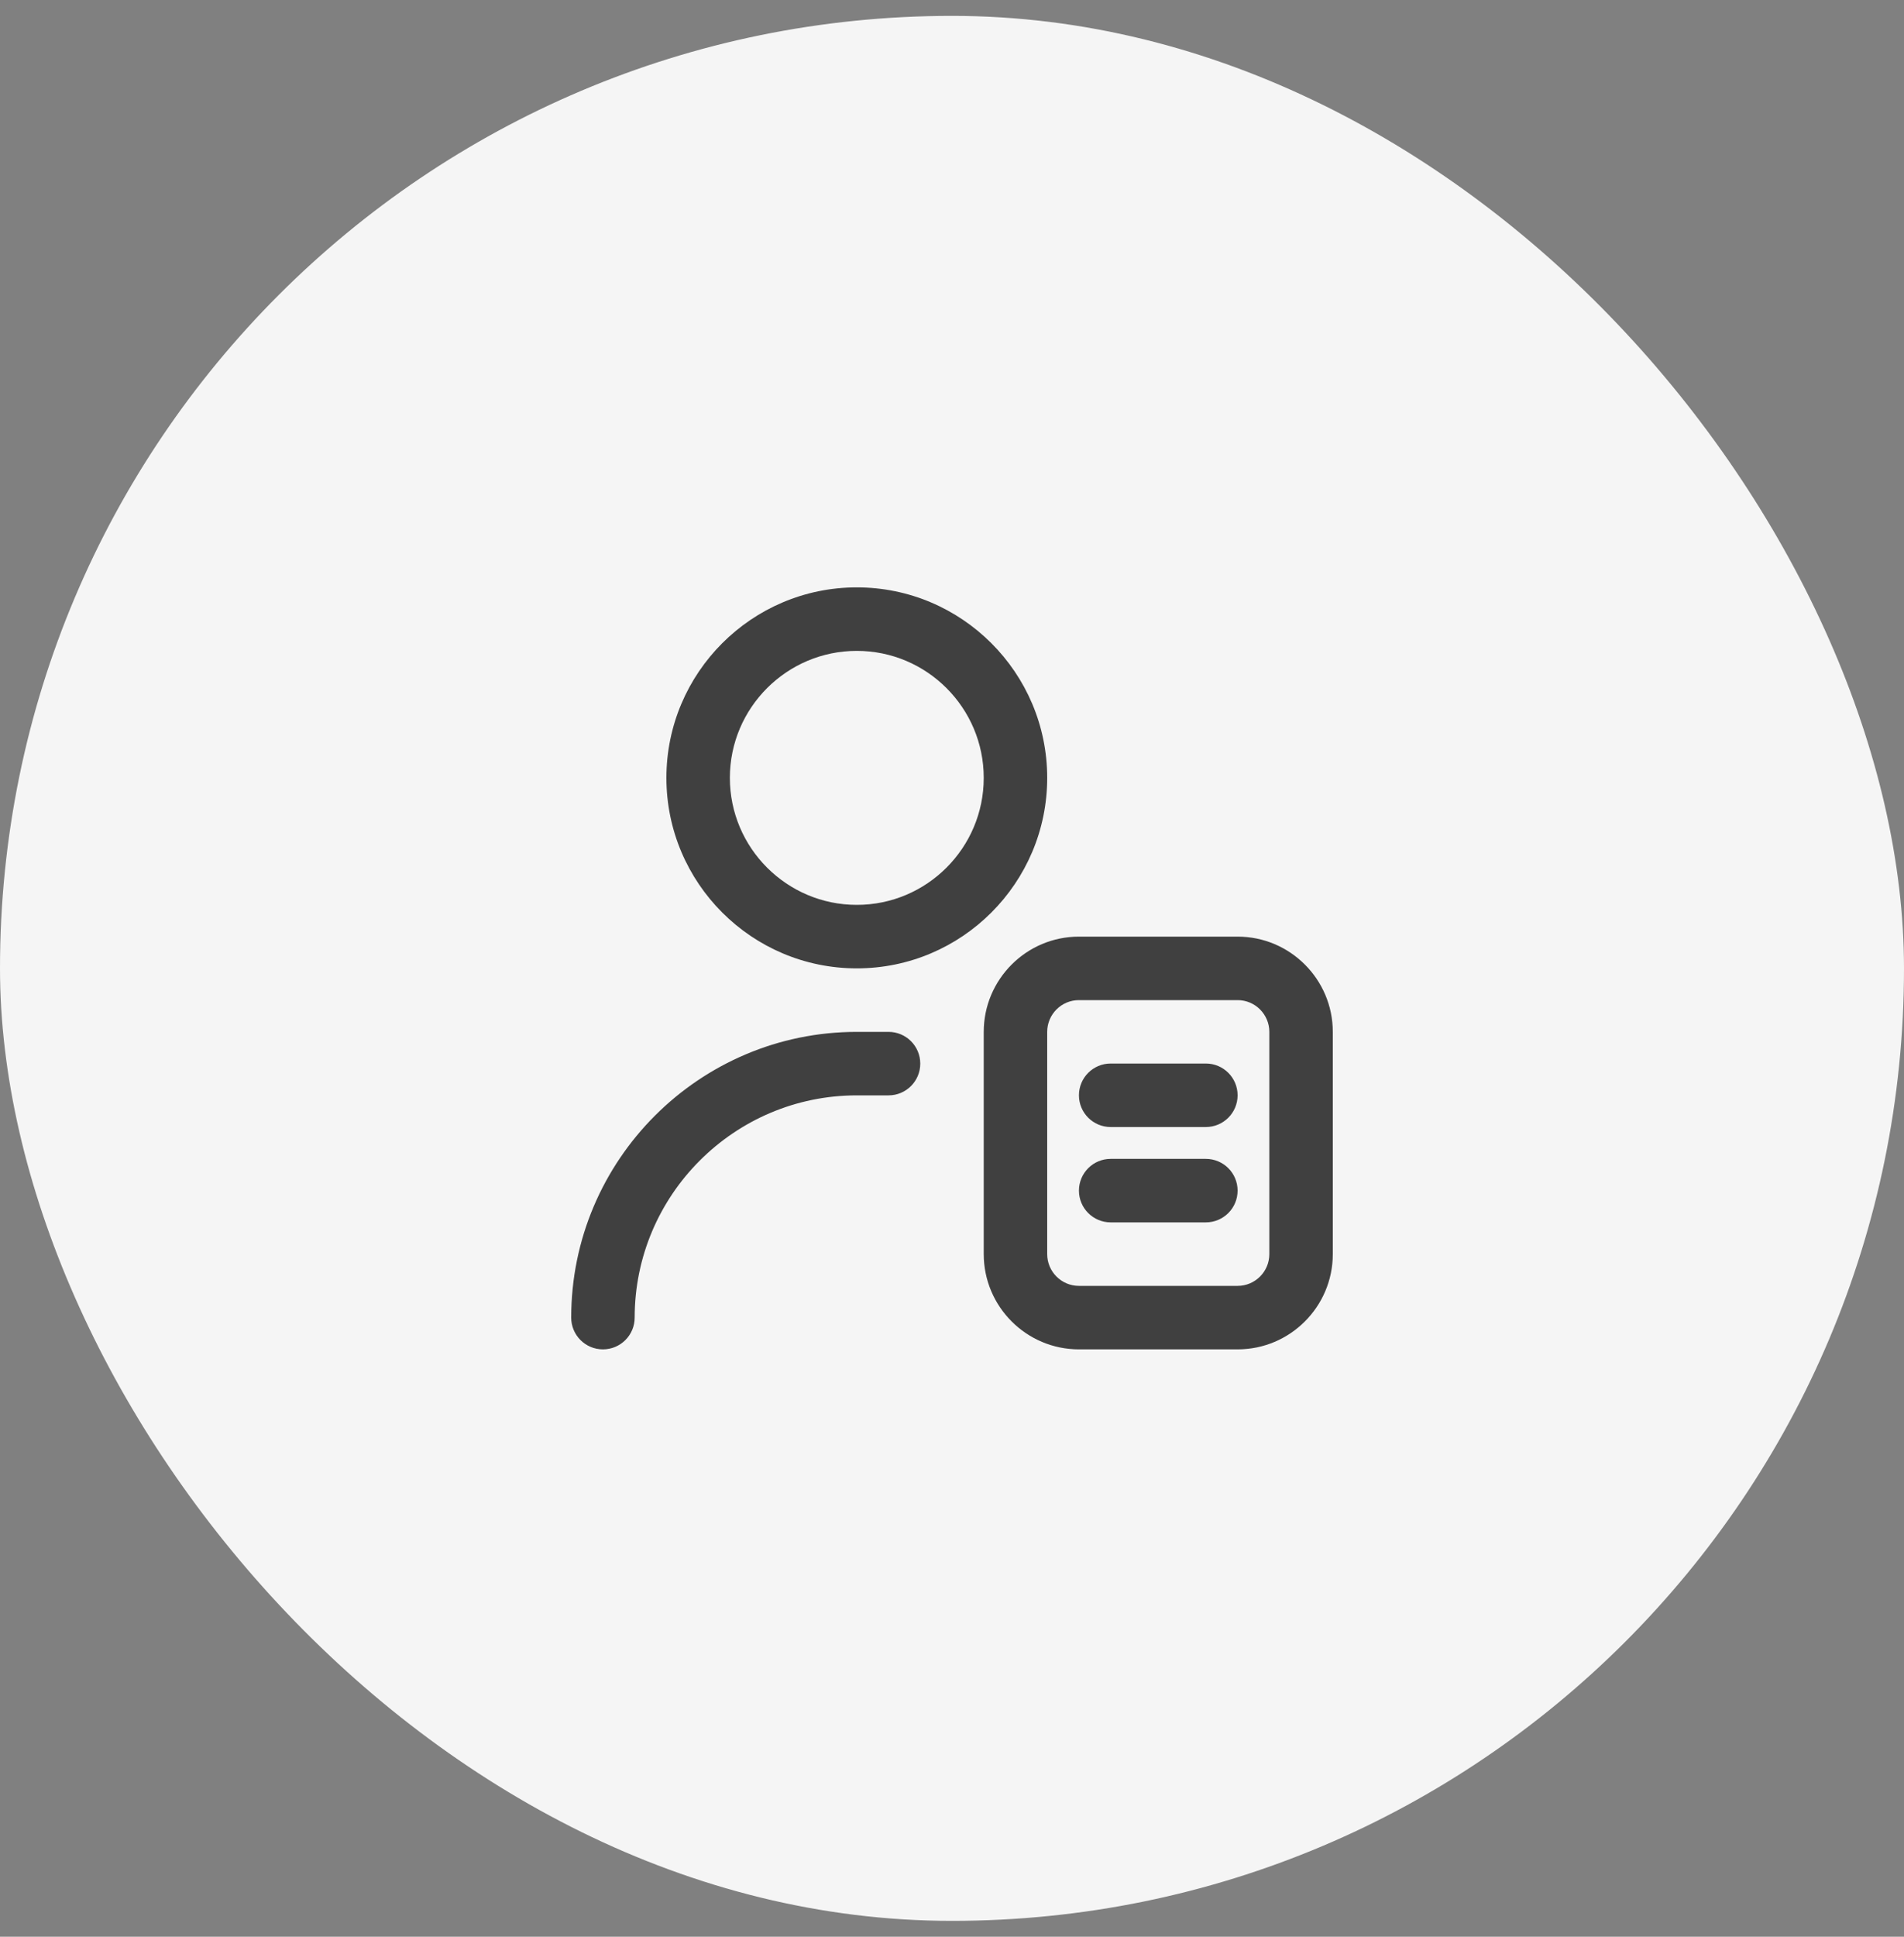 <svg xmlns="http://www.w3.org/2000/svg" width="60" height="61" viewBox="0 0 60 61" fill="none"><rect x="0" y="0" width="60" height="61" fill="#808080" stroke="none"/><rect y="0.5" width="60" height="60" rx="30" fill="#F5F5F5"></rect><g clip-path="url(#clip0_5193_40393)"><path d="M39 29.5H34C32.346 29.5 31 30.846 31 32.5V39.5C31 41.154 32.346 42.5 34 42.5H39C40.654 42.5 42 41.154 42 39.5V32.5C42 30.846 40.654 29.5 39 29.5ZM40 39.5C40 40.051 39.552 40.5 39 40.5H34C33.448 40.5 33 40.051 33 39.5V32.5C33 31.949 33.448 31.5 34 31.5H39C39.552 31.5 40 31.949 40 32.5V39.5ZM39 34.497C39 35.049 38.553 35.497 38 35.497H35C34.447 35.497 34 35.049 34 34.497C34 33.945 34.447 33.497 35 33.497H38C38.553 33.497 39 33.945 39 34.497ZM39 37.5C39 38.052 38.553 38.5 38 38.5H35C34.447 38.5 34 38.052 34 37.5C34 36.948 34.447 36.5 35 36.5H38C38.553 36.5 39 36.948 39 37.5ZM27 30.5C30.309 30.5 33 27.809 33 24.5C33 21.191 30.309 18.5 27 18.5C23.691 18.5 21 21.191 21 24.5C21 27.809 23.691 30.5 27 30.5ZM27 20.5C29.206 20.5 31 22.294 31 24.5C31 26.706 29.206 28.5 27 28.5C24.794 28.5 23 26.706 23 24.5C23 22.294 24.794 20.5 27 20.5ZM29 33.5C29 34.052 28.553 34.5 28 34.5H27C23.141 34.5 20 37.64 20 41.5C20 42.052 19.553 42.5 19 42.5C18.447 42.5 18 42.052 18 41.5C18 36.538 22.037 32.5 27 32.5H28C28.553 32.5 29 32.948 29 33.5Z" fill="#404040"></path></g><defs><clipPath id="clip0_5193_40393"><rect width="24" height="24" fill="white" transform="translate(18 18.5)"></rect></clipPath></defs></svg>